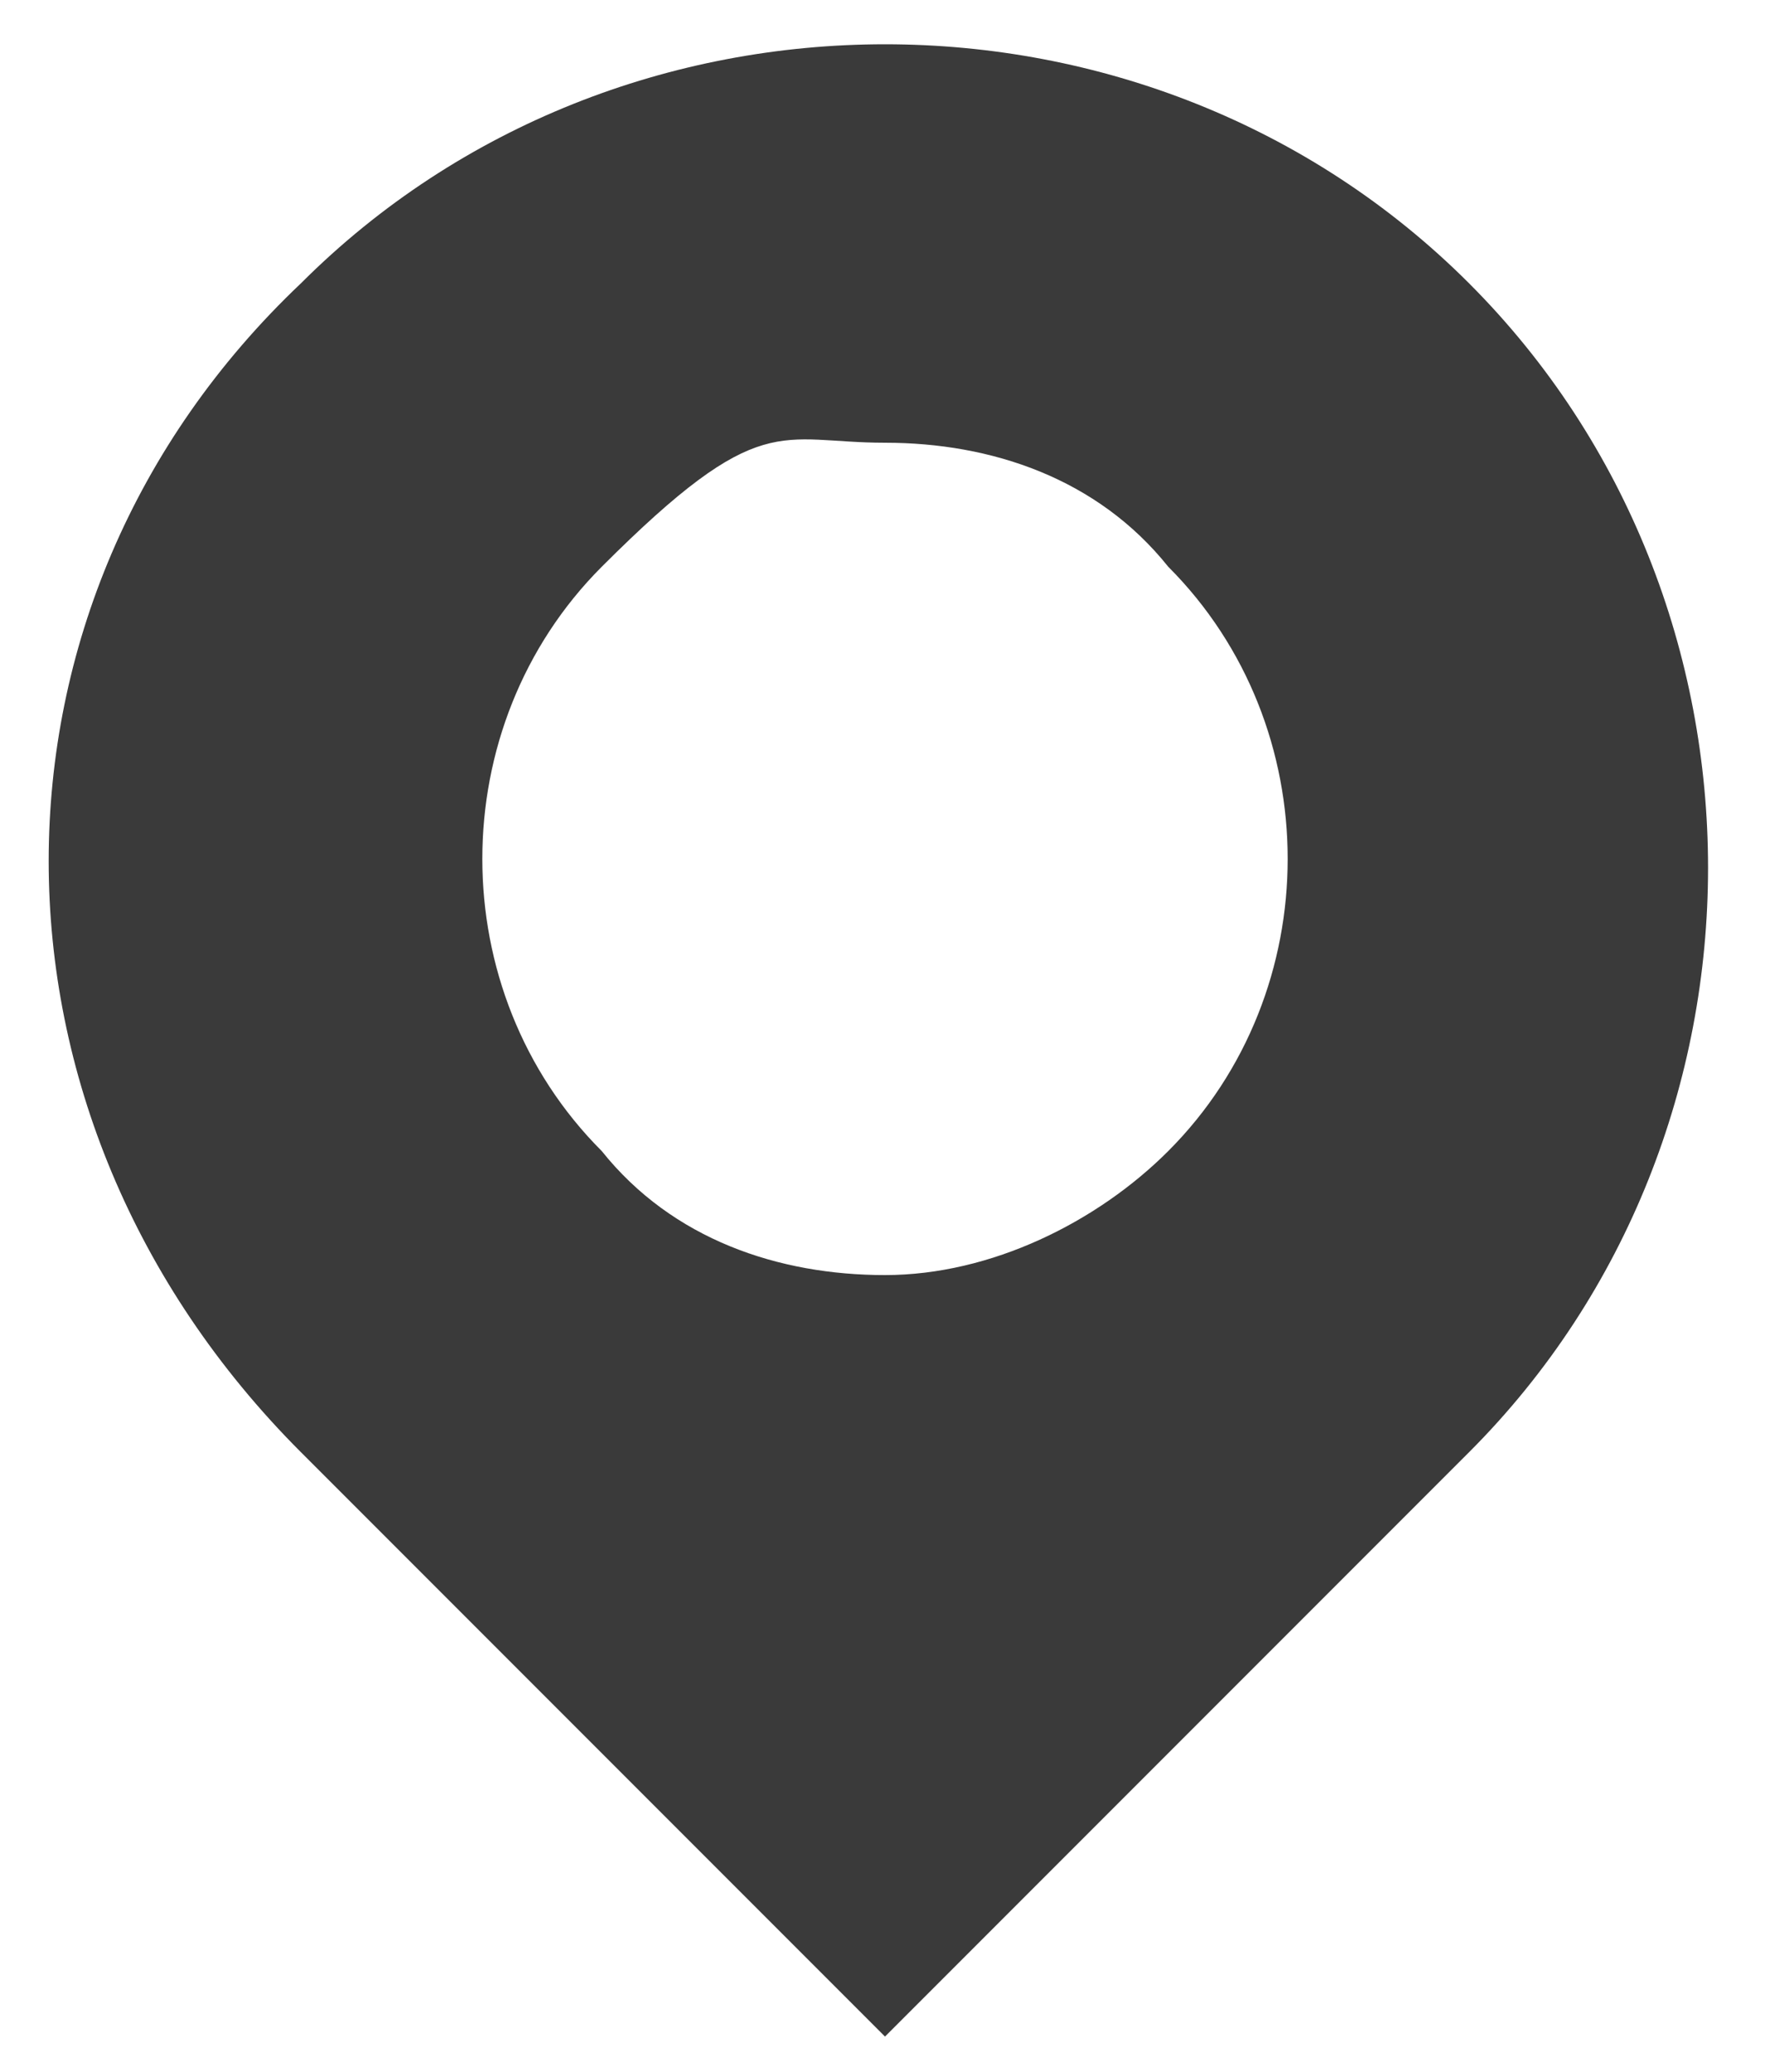 <?xml version="1.0" encoding="UTF-8"?>
<svg id="Layer_1" xmlns="http://www.w3.org/2000/svg" version="1.1" viewBox="0 0 10 11.7">
  <!-- Generator: Adobe Illustrator 29.1.0, SVG Export Plug-In . SVG Version: 2.1.0 Build 142)  -->
  <defs>
    <style>
      .st0 {
        fill: #3a3a3a;
      }
    </style>
  </defs>
  <path class="st0" d="M8.3,1.6C6.5-.2,3.5-.2,1.7,1.6-.2,3.4-.2,6.3,1.7,8.2l3.3,3.3,3.3-3.3c1.8-1.8,1.8-4.8,0-6.6ZM5,7.2c-.6,0-1.2-.2-1.6-.7-.9-.9-.9-2.4,0-3.3s1-.7,1.6-.7,1.2.2,1.6.7c.9.9.9,2.4,0,3.3-.4.4-1,.7-1.6.7Z"/>
</svg>